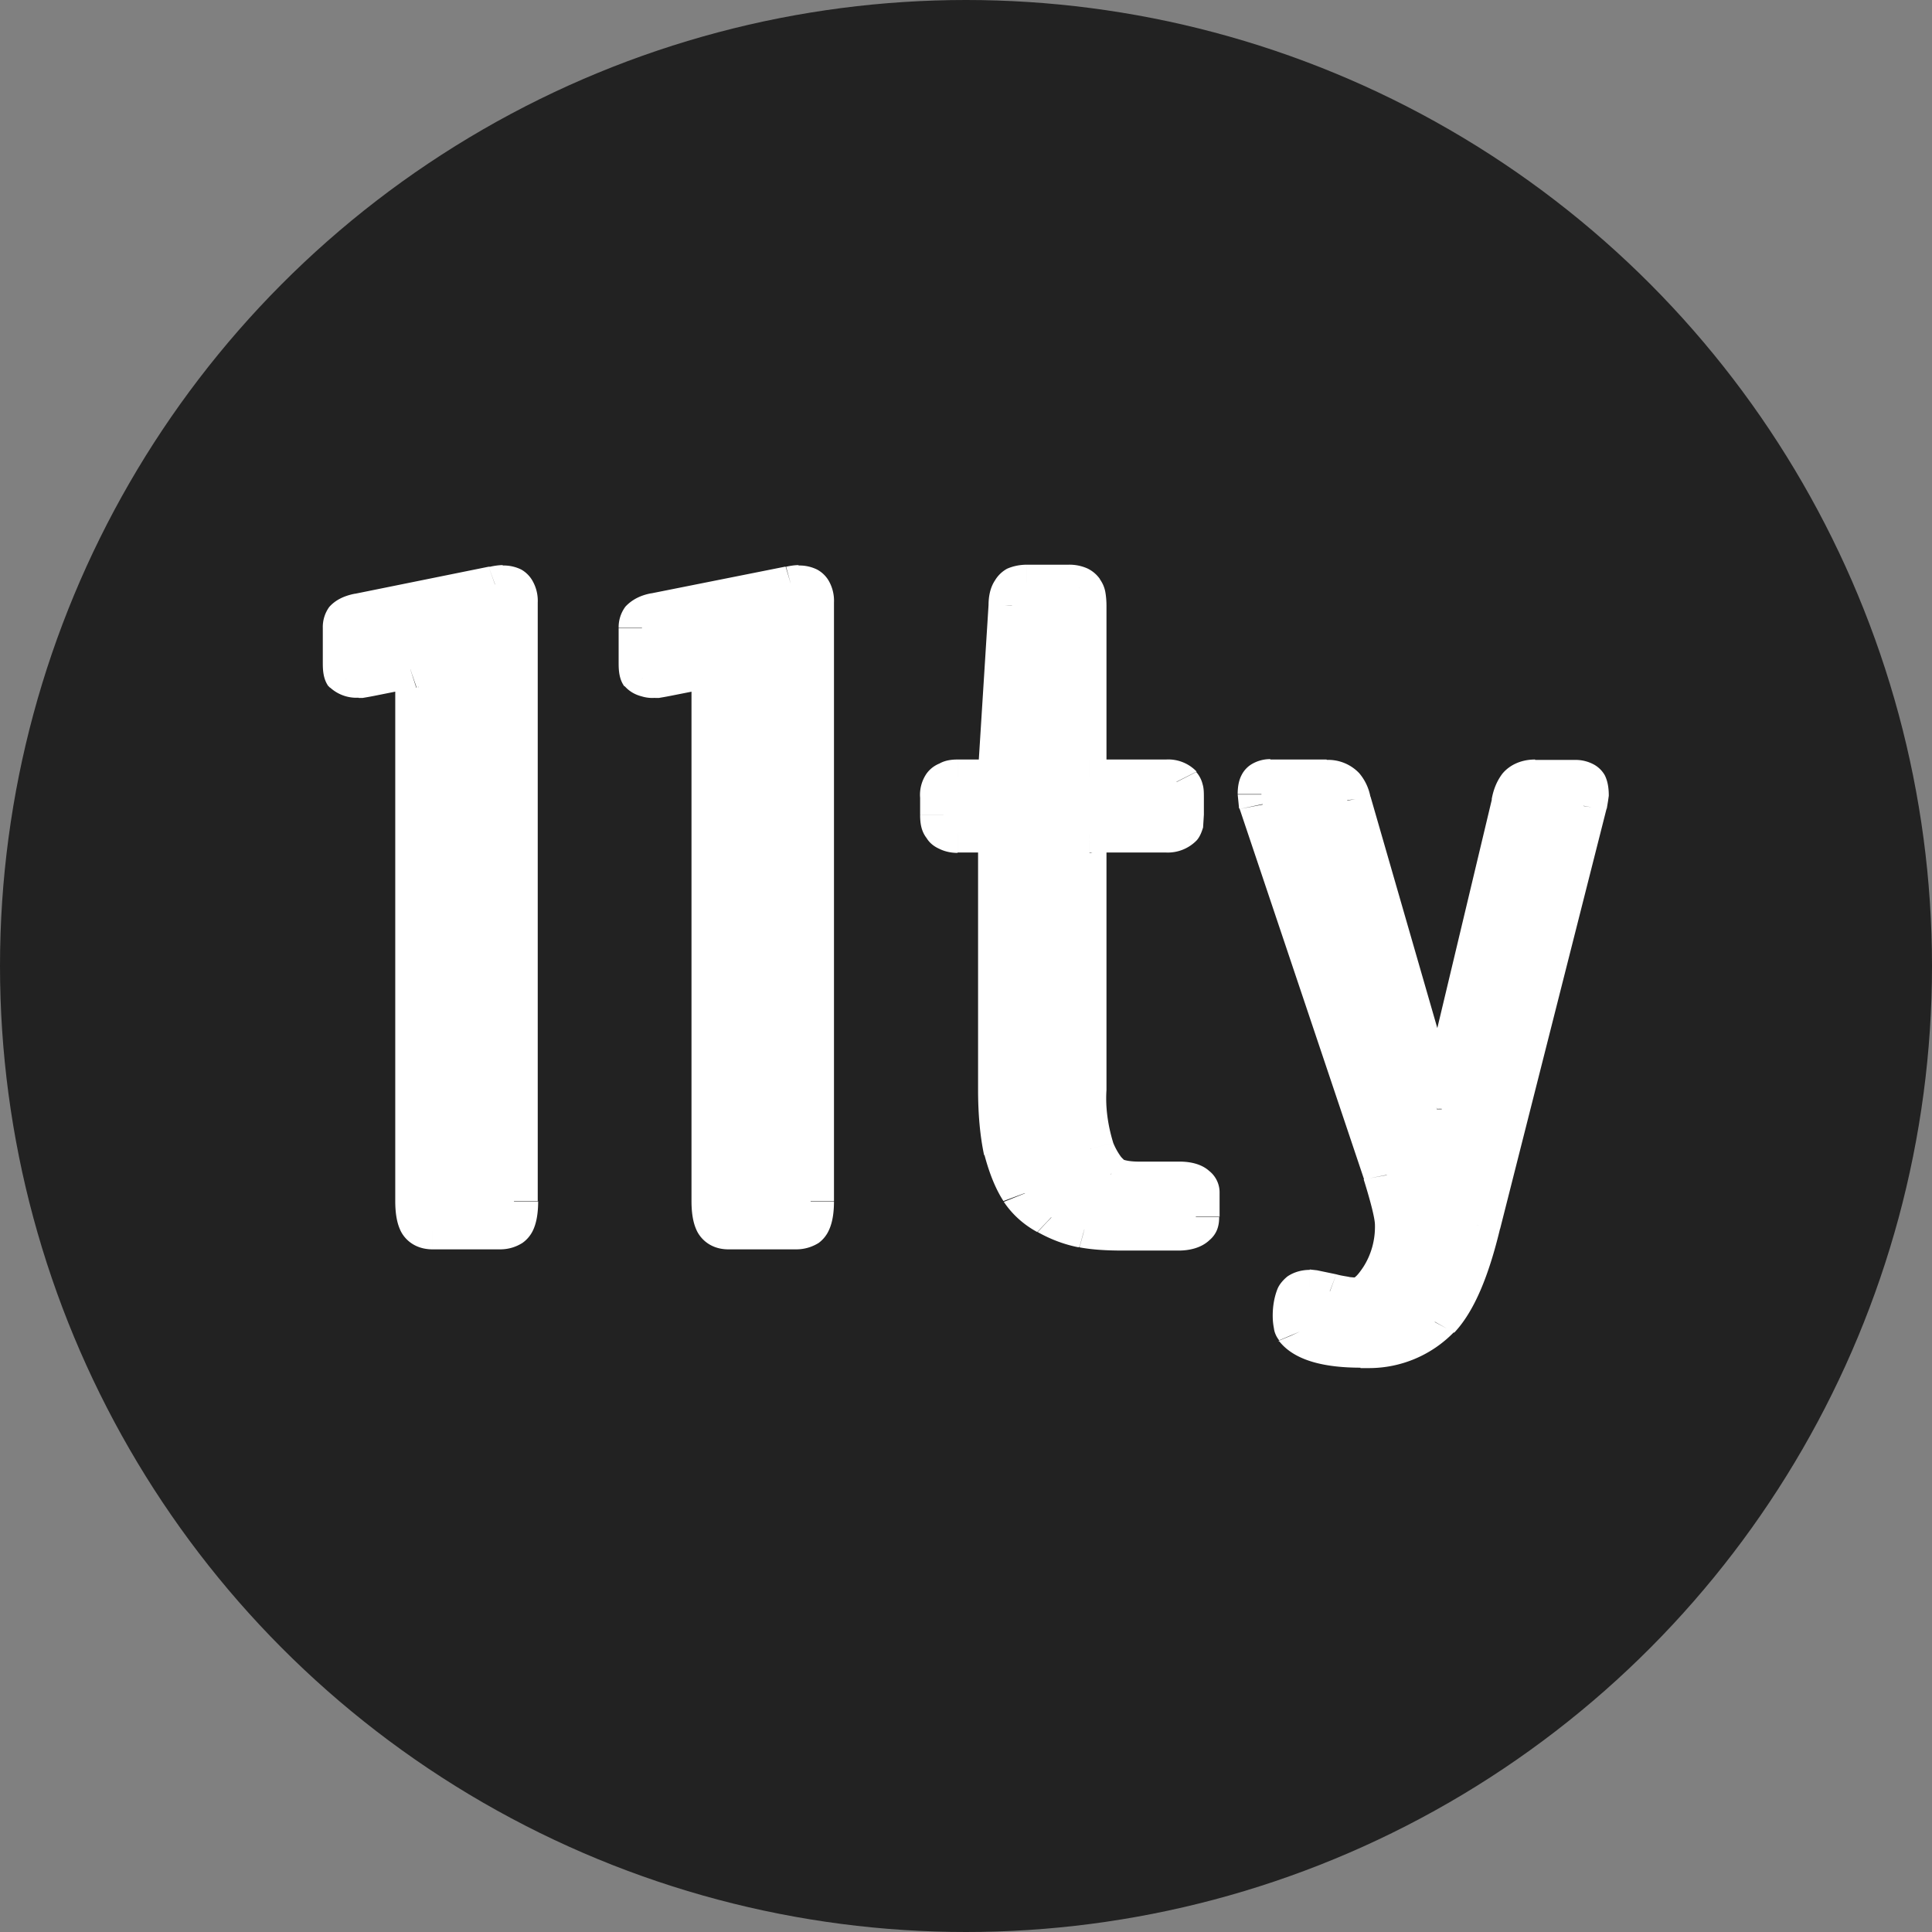 <svg width="48" height="48" viewBox="0 0 48 48" fill="none" xmlns="http://www.w3.org/2000/svg"><rect x="0" y="0" width="48" height="48" fill="#808080" stroke="none"/><circle cx="24" cy="24" r="24" fill="#222"/><path d="M10.75 30.59c-.22 0-.34-.25-.34-.75V16.95c0-.11-.02-.2-.06-.25-.04-.05-.08-.07-.14-.06l-1.28.25c-.11.02-.2 0-.25-.06-.06-.08-.08-.2-.08-.36v-.87c0-.23.11-.37.34-.41l3.36-.67.18-.03c.2 0 .29.16.29.47v14.88c0 .5-.11.75-.35.75h-1.68.01zm7.35 0c-.22 0-.33-.25-.33-.75V16.95c0-.11-.03-.2-.07-.25-.04-.05-.08-.07-.14-.06l-1.28.25c-.11.02-.2 0-.25-.06a.68.68 0 01-.08-.36v-.87c0-.23.12-.37.35-.41l3.35-.67.19-.03c.2 0 .3.16.3.47v14.88c0 .5-.12.75-.36.75H18.1zm9.8.02c-.36 0-.68-.02-.96-.07a2.7 2.7 0 01-.82-.3 2.03 2.03 0 01-.66-.6 3.6 3.6 0 01-.41-1.04c-.1-.5-.16-1.01-.15-1.53v-6.14c0-.14-.06-.2-.16-.2h-.95c-.24 0-.35-.16-.35-.5v-.42c0-.33.12-.5.35-.5h.95c.1 0 .15-.1.16-.3l.24-3.97c.02-.38.14-.57.37-.57h1.03c.12 0 .21.04.27.13.05.07.09.22.09.44v3.98c0 .2.05.3.17.3h1.9c.12 0 .2.03.26.1.07.06.09.19.09.38v.44c0 .19-.02.32-.08.38-.06.08-.15.1-.27.1h-1.9c-.06 0-.12.02-.14.04-.03.02-.03.08-.03.17v6.14c0 .62.07 1.12.2 1.46.15.35.3.56.48.65.2.08.43.12.72.12h1.01c.27 0 .4.12.4.34v.59c0 .25-.15.38-.43.38H27.9zm5.76 1.57c.27 0 .5-.17.74-.52.23-.34.35-.75.35-1.25 0-.19-.1-.6-.3-1.23l-3.08-9.2a1.43 1.43 0 01-.03-.25c0-.27.08-.41.22-.41h1.4c.26 0 .43.18.51.55l2.22 7.68c.04.07.06.12.08.12.03 0 .05-.05.05-.12l1.83-7.64c.06-.4.23-.6.48-.6h1c.17 0 .25.15.25.45l-.04.26-2.64 10.42a5.35 5.35 0 01-1.05 2.4c-.42.43-.96.66-1.65.69h-.2c-.78 0-1.29-.15-1.52-.45-.05-.06-.08-.2-.08-.4 0-.47.11-.7.33-.7l.5.1c.3.07.51.1.63.1z" fill="#fff"/><path d="M10.2 16.64l.15.44h.02l.03-.02-.18-.42h-.01zm-1.27.25v-.45h-.06l-.05.01.1.44zm-.25-.06l-.52.21.02.03.03.02.47-.26zm.26-1.64l.12.43h.03l-.15-.43zm3.36-.67l-.12-.44h-.04l.16.44zm-1.55 15.62c.1 0 .2.04.26.08.05.04.05.06.05.04a1.15 1.15 0 01-.06-.42H9.82c0 .26.03.51.12.71.08.19.32.49.81.49v-.89zm.25-.3V16.95H9.82v12.9H11zm0-12.89a.75.75 0 00-.14-.47l-1.02.44a.18.18 0 01-.02-.03v.06H11zm-.14-.47a.7.7 0 00-.32-.23.89.89 0 00-.52-.03l.38.85a.63.63 0 01-.37-.02.4.4 0 01-.18-.13l1.02-.44zm-.8-.27l-1.24.24H8.8h.11v.89h.1a9.4 9.4 0 00.38-.07l.95-.19-.28-.87zm-1.24.24a.41.41 0 01.32.1l-.93.54a.97.97 0 00.82.23l-.2-.88v.01zm.37.15l.02.04v-.01l-.02-.16H8.02c0 .18.01.4.14.58l1.03-.44zm0-.14v-.86H8.02v.87h1.17zm0-.86v-.05a.2.2 0 01-.06.05.2.2 0 01-.07.02l-.24-.87c-.26.05-.48.15-.64.33a.85.85 0 00-.16.52h1.17zm-.1.02l3.36-.67-.31-.87-3.36.68.3.86zm3.32-.66l.1-.02h-.02v-.9c-.1 0-.23.02-.31.04l.24.88h-.01zm.08-.02a.45.45 0 01-.21-.05.27.27 0 01-.1-.09v.03l.01.14h1.17a1 1 0 00-.13-.54.74.74 0 00-.28-.28.99.99 0 00-.47-.1v.9zm-.3.03v14.87h1.17V14.97h-1.17zm0 14.87l-.01.28-.04.13.04-.03a.4.4 0 01.24-.08v.9c.22 0 .4-.06.56-.16a.8.8 0 00.27-.33c.09-.2.12-.45.12-.7h-1.18zm.24.31h-1.68v.89h1.68v-.89zm5.12-13.5l.16.43h.02l.01-.01-.18-.43zm-1.28.24v-.45h-.05l-.04.01.1.44zm-.24-.06l-.52.21.03.03.02.02.47-.26zm.27-1.64l.12.43h.02l-.14-.43zm3.35-.67l-.13-.44h-.03l.15.44zM18.1 30.14c.1 0 .2.04.27.08l.04.04a1.15 1.15 0 01-.06-.42h-1.17c0 .26.03.51.12.71.08.19.32.49.8.49v-.89zm.25-.3V16.95h-1.17v12.9h1.17zm0-12.89a.75.75 0 00-.13-.47l-1.03.44a.18.18 0 01-.01-.03v.06h1.17zm-.13-.47a.7.7 0 00-.32-.23.89.89 0 00-.52-.03l.36.85a.63.63 0 01-.36-.02.4.4 0 01-.19-.13l1.03-.44zm-.8-.27l-1.25.24s-.01 0 0 0h.1v.89h.1a9.97 9.97 0 00.38-.07l.96-.19-.3-.87zm-1.24.24a.41.41 0 01.32.1l-.94.54c.09.09.22.17.38.21.16.05.32.05.44.02l-.2-.88v.01zm.36.15l.02.04v-.01l-.02-.16h-1.17c0 .18.01.4.14.58l1.03-.44zm0-.14v-.86h-1.17v.87h1.17zm0-.86v-.05a.2.2 0 01-.06.05.2.2 0 01-.06.02l-.24-.88c-.27.05-.48.16-.64.33a.85.85 0 00-.17.52h1.17v.01zm-.1.02l3.36-.67-.3-.87-3.36.67.3.87zm3.32-.66l.1-.02h-.02v-.9c-.1 0-.22.02-.31.04l.24.88h-.01zm.08-.02a.45.45 0 01-.2-.05.27.27 0 01-.11-.09v.03l.01.14h1.18a1 1 0 00-.13-.54.74.74 0 00-.29-.28.99.99 0 00-.46-.1v.9zm-.3.03v14.87h1.18V14.97h-1.18zm0 14.87l-.01.28c0 .04-.02.09-.04.13-.01.02 0 0 .05-.03a.4.4 0 01.24-.08v.9c.21 0 .4-.06.56-.16a.8.8 0 00.26-.33c.09-.2.12-.45.12-.7h-1.18zm.24.31H18.1v.89h1.68v-.89zm7.16.4l-.14.43h.02l.12-.44zm-.82-.3l-.35.36.35-.37zm-.66-.61l-.53.2.53-.2zm-.41-1.04l-.59.08v.01l.59-.08zm-.15-9.58L24.3 19l.59.02zm.24-3.97l.6.02-.6-.02zm1.67-.45l-.51.22v.01l.5-.23zm.12 6.17l-.42-.32-.04.03-.03.04.48.25zm.17 7.77l-.56.13.56-.14zm.48.64l-.32.38h.02l.02.02.3-.39h-.02zm.32 1c-.33 0-.61-.03-.84-.06l-.24.87c.32.06.68.08 1.08.08v-.9zm-.82-.06c-.18-.04-.4-.1-.62-.23l-.68.72c.32.18.66.31 1.02.38l.28-.87zm-.62-.23c-.2-.11-.36-.27-.48-.45l-1.04.42c.2.3.48.56.83.75l.7-.71v-.01zm-.48-.44c-.16-.28-.29-.6-.36-.92l-1.16.17c.12.45.27.83.47 1.14l1.05-.39zm-.36-.9a6.7 6.7 0 01-.13-1.48H24.3c0 .62.05 1.16.15 1.63l1.16-.16zm-.13-1.48v-6.13H24.3v6.14h1.18zm0-6.13a.6.6 0 00-.13-.39.77.77 0 00-.62-.27v.9a.56.56 0 01-.39-.16c-.05-.07-.04-.12-.04-.08h1.18zm-.75-.66h-.95v.9h.95v-.9zm-.95 0c.04 0 .1.01.16.04s.08.06.1.08v-.02a.6.6 0 01-.02-.14h-1.17c0 .19.02.4.16.58.06.1.16.2.32.27.14.07.3.1.45.1v-.92.01zm.24-.04v-.42h-1.17v.42h1.17zm0-.42l.01-.14c0-.03.02-.03 0-.02a.25.25 0 01-.1.07.37.37 0 01-.15.04v-.9c-.15 0-.31.02-.45.1a.73.73 0 00-.32.25.93.93 0 00-.16.6h1.17zm-.24-.05h.95v-.9h-.95v.9zm.95 0c.4 0 .59-.23.65-.35.07-.13.08-.27.1-.39L24.3 19c0 .08-.02.1 0 .08 0-.02.03-.06.1-.12a.6.6 0 01.33-.08v.9zm.75-.73l.24-3.97-1.17-.04-.25 3.97 1.18.04zm.24-3.98l.02-.18.03-.06-.08.06a.4.4 0 01-.19.05v-.9c-.16 0-.33.03-.49.1a.8.8 0 00-.3.29c-.12.18-.16.4-.16.62l1.18.01h-.01zm-.22-.13h1.03v-.9h-1.03v.89zm1.03 0c-.03 0-.08 0-.15-.04a.25.25 0 01-.1-.08l1.04-.42a.8.8 0 00-.32-.27 1.1 1.1 0 00-.47-.09v.9zm-.24-.1l-.02-.03.02.03.01.22h1.18c0-.12-.01-.24-.03-.35a.77.77 0 00-.15-.33l-1 .46zm0 .22v3.97h1.19v-3.98H26.3v.01zm0 3.97c0 .12.02.27.1.4.05.08.12.17.24.24.14.07.29.11.43.11v-.9c.09 0 .2.01.28.07.08.04.11.09.13.11v-.03h-1.17zm.77.75h1.9v-.9h-1.9v.9zm1.9 0c-.02 0-.06 0-.1-.02a.3.3 0 01-.13-.08l.99-.5a.97.97 0 00-.76-.3v.9zm-.23-.1a.17.17 0 01-.02-.04v.02c0 .03.02.08.02.17h1.17c0-.12 0-.23-.03-.33a.72.72 0 00-.16-.31l-.98.5zm0 .15v.42h1.17v-.42h-1.17zm0 .42c0 .08 0 .14-.02.17v.02l.02-.05.99.5c.09-.1.13-.23.16-.32l.02-.32h-1.17zm0 .14a.3.3 0 01.12-.07.32.32 0 01.1-.03v.9a1 1 0 00.77-.3l-.99-.5zm.23-.1h-1.9v.9h1.9v-.9zm-1.9 0a.94.94 0 00-.56.17l.83.64a.5.5 0 01-.27.1v-.92.01zm-.64.23a.5.5 0 00-.11.26v.17h1.17v-.05l-.01.03-.02.03a.38.38 0 01-.04.07l-.98-.5zm-.12.43v6.14h1.18v-6.15H26.3zm0 6.14c0 .64.07 1.18.23 1.59l1.12-.27c-.13-.42-.2-.87-.17-1.32H26.3zm.23 1.6c.08.19.18.36.28.5.1.14.24.28.44.38l.65-.75c.03.01 0 0-.06-.07-.08-.11-.14-.22-.19-.34l-1.12.27zm.76.9c.31.13.65.19 1 .18v-.9c-.22 0-.35-.03-.42-.06l-.58.77zm1 .18h1.01v-.9H28.3v.9zm1.01 0h-.03a.3.3 0 01-.11-.07c-.07-.06-.05-.1-.05-.04h1.18a.68.68 0 00-.26-.56c-.2-.18-.49-.23-.73-.23v.9zm-.19-.11v.58h1.18v-.6h-1.18v.02zm0 .6v.03s0-.02.03-.05a.27.27 0 01.1-.05h.03v.89c.26 0 .56-.06.77-.26.2-.17.24-.38.24-.57h-1.17zm.16-.08H27.9v.9h1.38v-.9zm5.12 1.5l-.53-.2.53.2zm.06-2.49l.57-.1-.57.1zm-3.1-9.2l-.58.06v.03l.02.03.56-.12zm2.11-.1l-.58.08v.02l.58-.1zm2.22 7.67l-.57.1v.03l.02.02.56-.15h-.01zm.13 0l-.57-.07-.02.03v.04h.6zm1.83-7.63l.57.08v-.03l-.57-.05zm1.69.1l.57.1v-.02l.01-.01-.58-.06zM36.7 30.45l-.59-.08.58.08zm-1.05 2.4l-.48-.26.48.26zm-1.65.7v.44h.02l-.02-.45zm-1.72-.45l-.51.21v.02l.51-.23zm1.38-.45c.64 0 1.03-.4 1.26-.77l-1.05-.4c-.1.15-.17.23-.22.26-.05.04-.04.01.01.01v.9zm1.26-.76c.29-.42.42-.91.42-1.46h-1.18c.01.37-.09.74-.29 1.05l1.04.41h.01zm.42-1.46c0-.25-.12-.72-.3-1.34l-1.16.21c.2.64.28 1 .28 1.13h1.18zm-.32-1.34l-3.08-9.21-1.14.22 3.09 9.2 1.13-.22zm-3.07-9.17a1.13 1.13 0 01-.02-.18h-1.18l.03.3 1.17-.12zm-.02-.18V19.59s-.03.05-.1.1a.55.55 0 01-.27.07v-.9a.9.9 0 00-.47.13.67.67 0 00-.24.26c-.08.15-.1.32-.1.48h1.18zm-.37.03h1.4v-.9h-1.4v.9zm1.4 0l-.11-.02-.05-.03.04.06.05.17 1.16-.14a1.26 1.26 0 00-.28-.6 1.06 1.06 0 00-.82-.33v.9zm-.06.21l2.22 7.67 1.14-.2-2.21-7.66-1.15.2zm2.24 7.73c.03.07.07.14.12.2l.08.08c.03.01.17.14.43.14v-.9c.14 0 .29.04.4.12l.09.07.01.04-.03-.07-1.1.31v.01zm.63.42c.15 0 .3-.05.41-.13a.5.5 0 00.22-.44h-1.17l.03-.07a.4.4 0 01.13-.15.66.66 0 01.38-.1v.89zm.64-.5L38.22 20l-1.15-.16-1.82 7.63 1.15.16zm1.82-7.65l.05-.2a.3.3 0 01.04-.07l-.05.03a.33.33 0 01-.13.03v-.9c-.38 0-.66.16-.82.36-.14.19-.22.4-.26.63l1.17.12zm-.1-.2h1v-.9h-1v.9zm1 0a.5.5 0 01-.25-.07.28.28 0 01-.1-.1v.03l.01.13h1.18c0-.17-.02-.35-.1-.51a.7.7 0 00-.26-.26.95.95 0 00-.48-.12v.9zm-.34 0v-.03.04l-.04.18 1.17.12.03-.18.02-.14H38.8zm-.03.16l-2.64 10.42 1.15.17 2.64-10.42-1.15-.17zm-2.65 10.43a4.91 4.91 0 01-.94 2.2l.96.54c.5-.53.86-1.42 1.14-2.59l-1.16-.15zm-.94 2.22c-.31.33-.7.48-1.2.5l.05.9a2.94 2.94 0 002.1-.89l-.95-.51zm-1.17.5h-.2v.9h.2v-.9zm-.2 0c-.71 0-.95-.14-1.02-.23l-1 .46c.4.51 1.19.66 2.03.66v-.89zm-1-.22l.02.04v-.03l-.02-.2h-1.18c0 .12.01.22.03.32.01.09.05.2.13.3l1.02-.43zm0-.18l.02-.26c0-.04.01-.08.03-.11l-.05.04a.46.46 0 01-.26.08v-.89c-.21 0-.4.06-.55.16-.1.08-.2.19-.25.31-.08.2-.12.43-.12.67h1.18zm-.26-.25h-.08.08l.33.08.33-.86-.48-.1-.18-.02v.9zm.33.08c.3.07.59.12.8.12v-.9l-.13-.01c-.08-.02-.2-.03-.34-.07l-.32.86z" fill="#fff"/></svg>